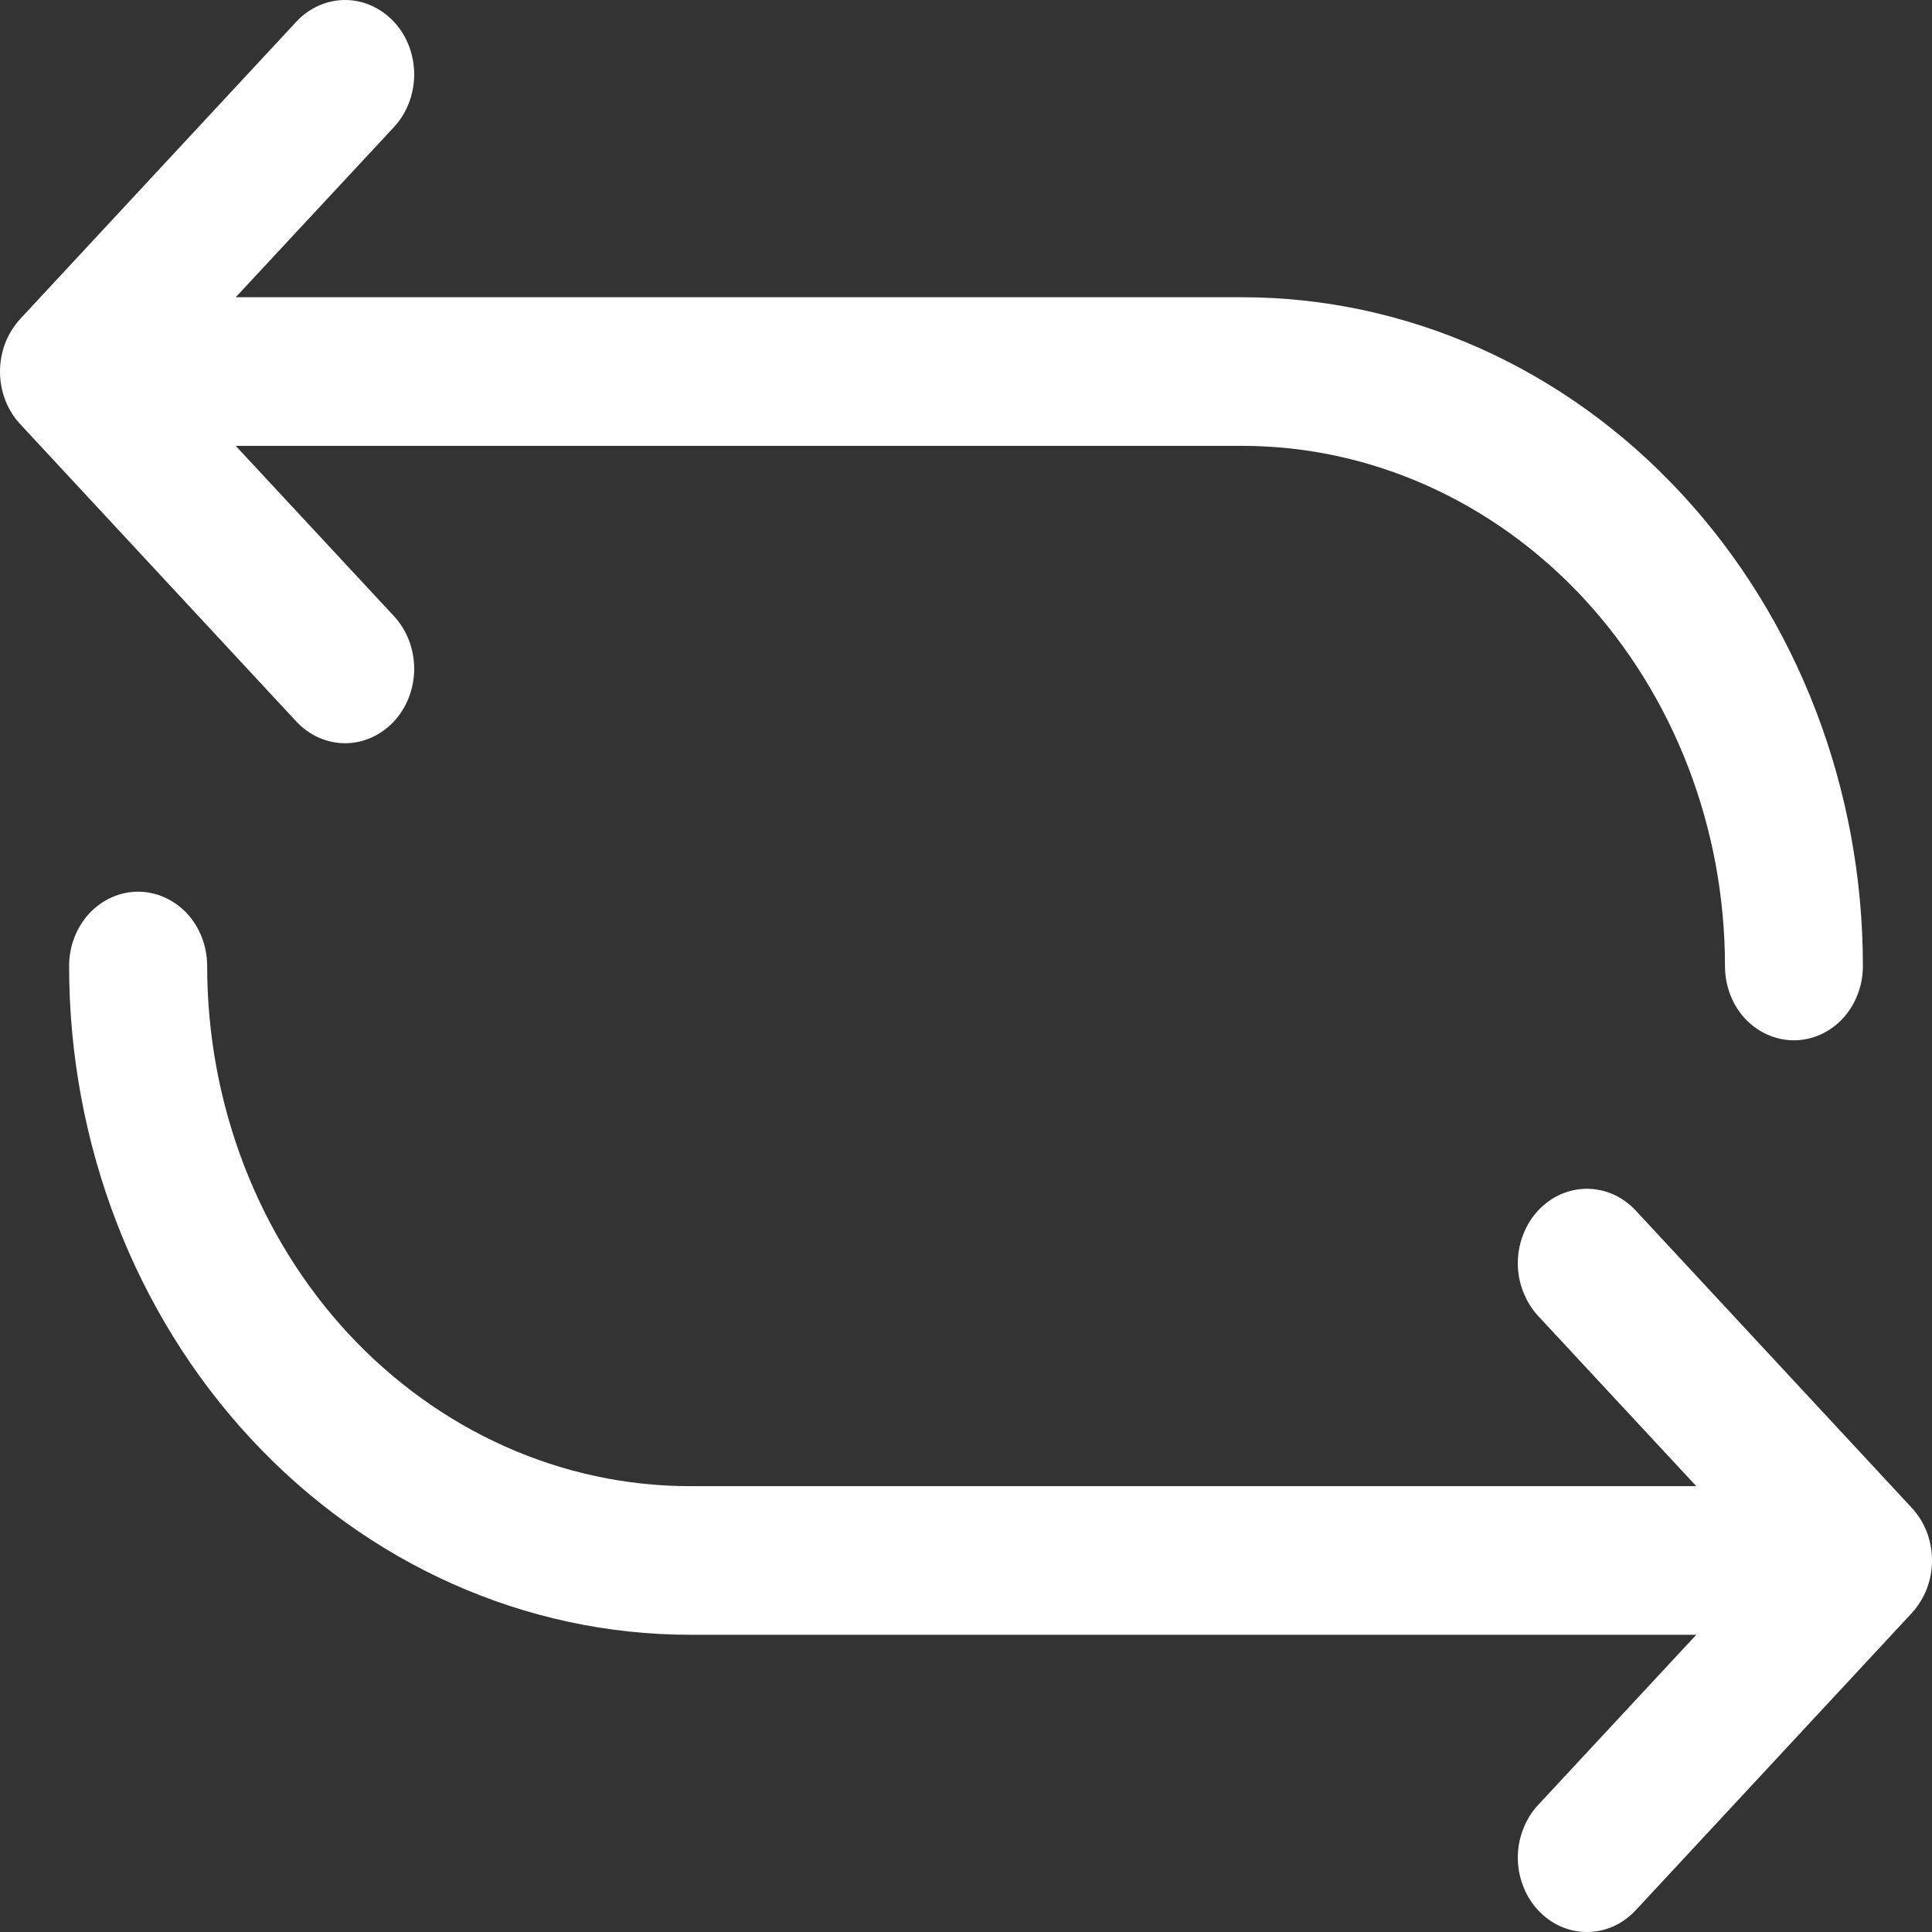 <svg xmlns:xlink="http://www.w3.org/1999/xlink" xmlns="http://www.w3.org/2000/svg" width="13" height="13" viewBox="0 0 13 13" fill="none"><rect x="0" y="0" width="13" height="13" fill="#333333" stroke="none"/><path fill-rule="evenodd" clip-rule="evenodd" d="M10.349 12.146C10.306 12.192 10.272 12.247 10.249 12.308C10.225 12.369 10.213 12.434 10.213 12.499C10.213 12.565 10.225 12.63 10.249 12.691C10.272 12.752 10.306 12.807 10.349 12.853C10.393 12.9 10.444 12.937 10.5 12.962C10.557 12.987 10.617 13 10.678 13C10.739 13 10.8 12.987 10.856 12.962C10.912 12.937 10.963 12.9 11.007 12.853L12.864 10.854C12.907 10.807 12.941 10.752 12.965 10.691C12.988 10.63 13 10.565 13 10.5C13 10.434 12.988 10.369 12.965 10.308C12.941 10.247 12.907 10.192 12.864 10.146L11.007 8.146C10.963 8.099 10.912 8.062 10.856 8.037C10.8 8.012 10.739 7.999 10.678 7.999C10.617 7.999 10.557 8.012 10.5 8.037C10.444 8.062 10.393 8.099 10.349 8.146C10.306 8.192 10.272 8.248 10.249 8.308C10.225 8.369 10.213 8.434 10.213 8.5C10.213 8.566 10.225 8.631 10.249 8.691C10.272 8.752 10.306 8.807 10.349 8.854L11.414 10L4.643 10C3.781 10 2.955 9.631 2.345 8.975C1.736 8.318 1.394 7.428 1.394 6.5C1.394 6.367 1.345 6.24 1.258 6.146C1.17 6.053 1.052 6 0.929 6C0.806 6 0.688 6.053 0.601 6.146C0.514 6.24 0.465 6.367 0.465 6.5C0.465 7.693 0.905 8.838 1.689 9.682C2.472 10.525 3.535 11 4.643 11L11.414 11L10.349 12.146ZM11.607 6.5C11.607 6.633 11.655 6.76 11.742 6.854C11.829 6.947 11.948 7 12.071 7C12.194 7 12.312 6.947 12.399 6.854C12.486 6.76 12.535 6.633 12.535 6.5C12.535 5.307 12.095 4.162 11.311 3.318C10.528 2.474 9.465 2 8.357 2L1.586 2L2.651 0.855C2.738 0.761 2.787 0.633 2.787 0.501C2.787 0.368 2.738 0.24 2.651 0.147C2.563 0.053 2.445 3.09476e-08 2.322 2.01705e-08C2.199 9.39334e-09 2.08 0.053 1.993 0.147L0.136 2.146C0.093 2.193 0.059 2.248 0.035 2.309C0.012 2.37 -3.00202e-08 2.435 -3.57692e-08 2.5C-4.15182e-08 2.566 0.012 2.631 0.035 2.692C0.059 2.753 0.093 2.808 0.136 2.854L1.993 4.854C2.08 4.948 2.199 5.001 2.322 5.001C2.445 5.001 2.563 4.948 2.651 4.854C2.738 4.76 2.787 4.633 2.787 4.5C2.787 4.367 2.738 4.24 2.651 4.146L1.586 3L8.357 3C9.219 3 10.045 3.369 10.655 4.025C11.264 4.682 11.607 5.572 11.607 6.5Z" fill="white"></path></svg>
